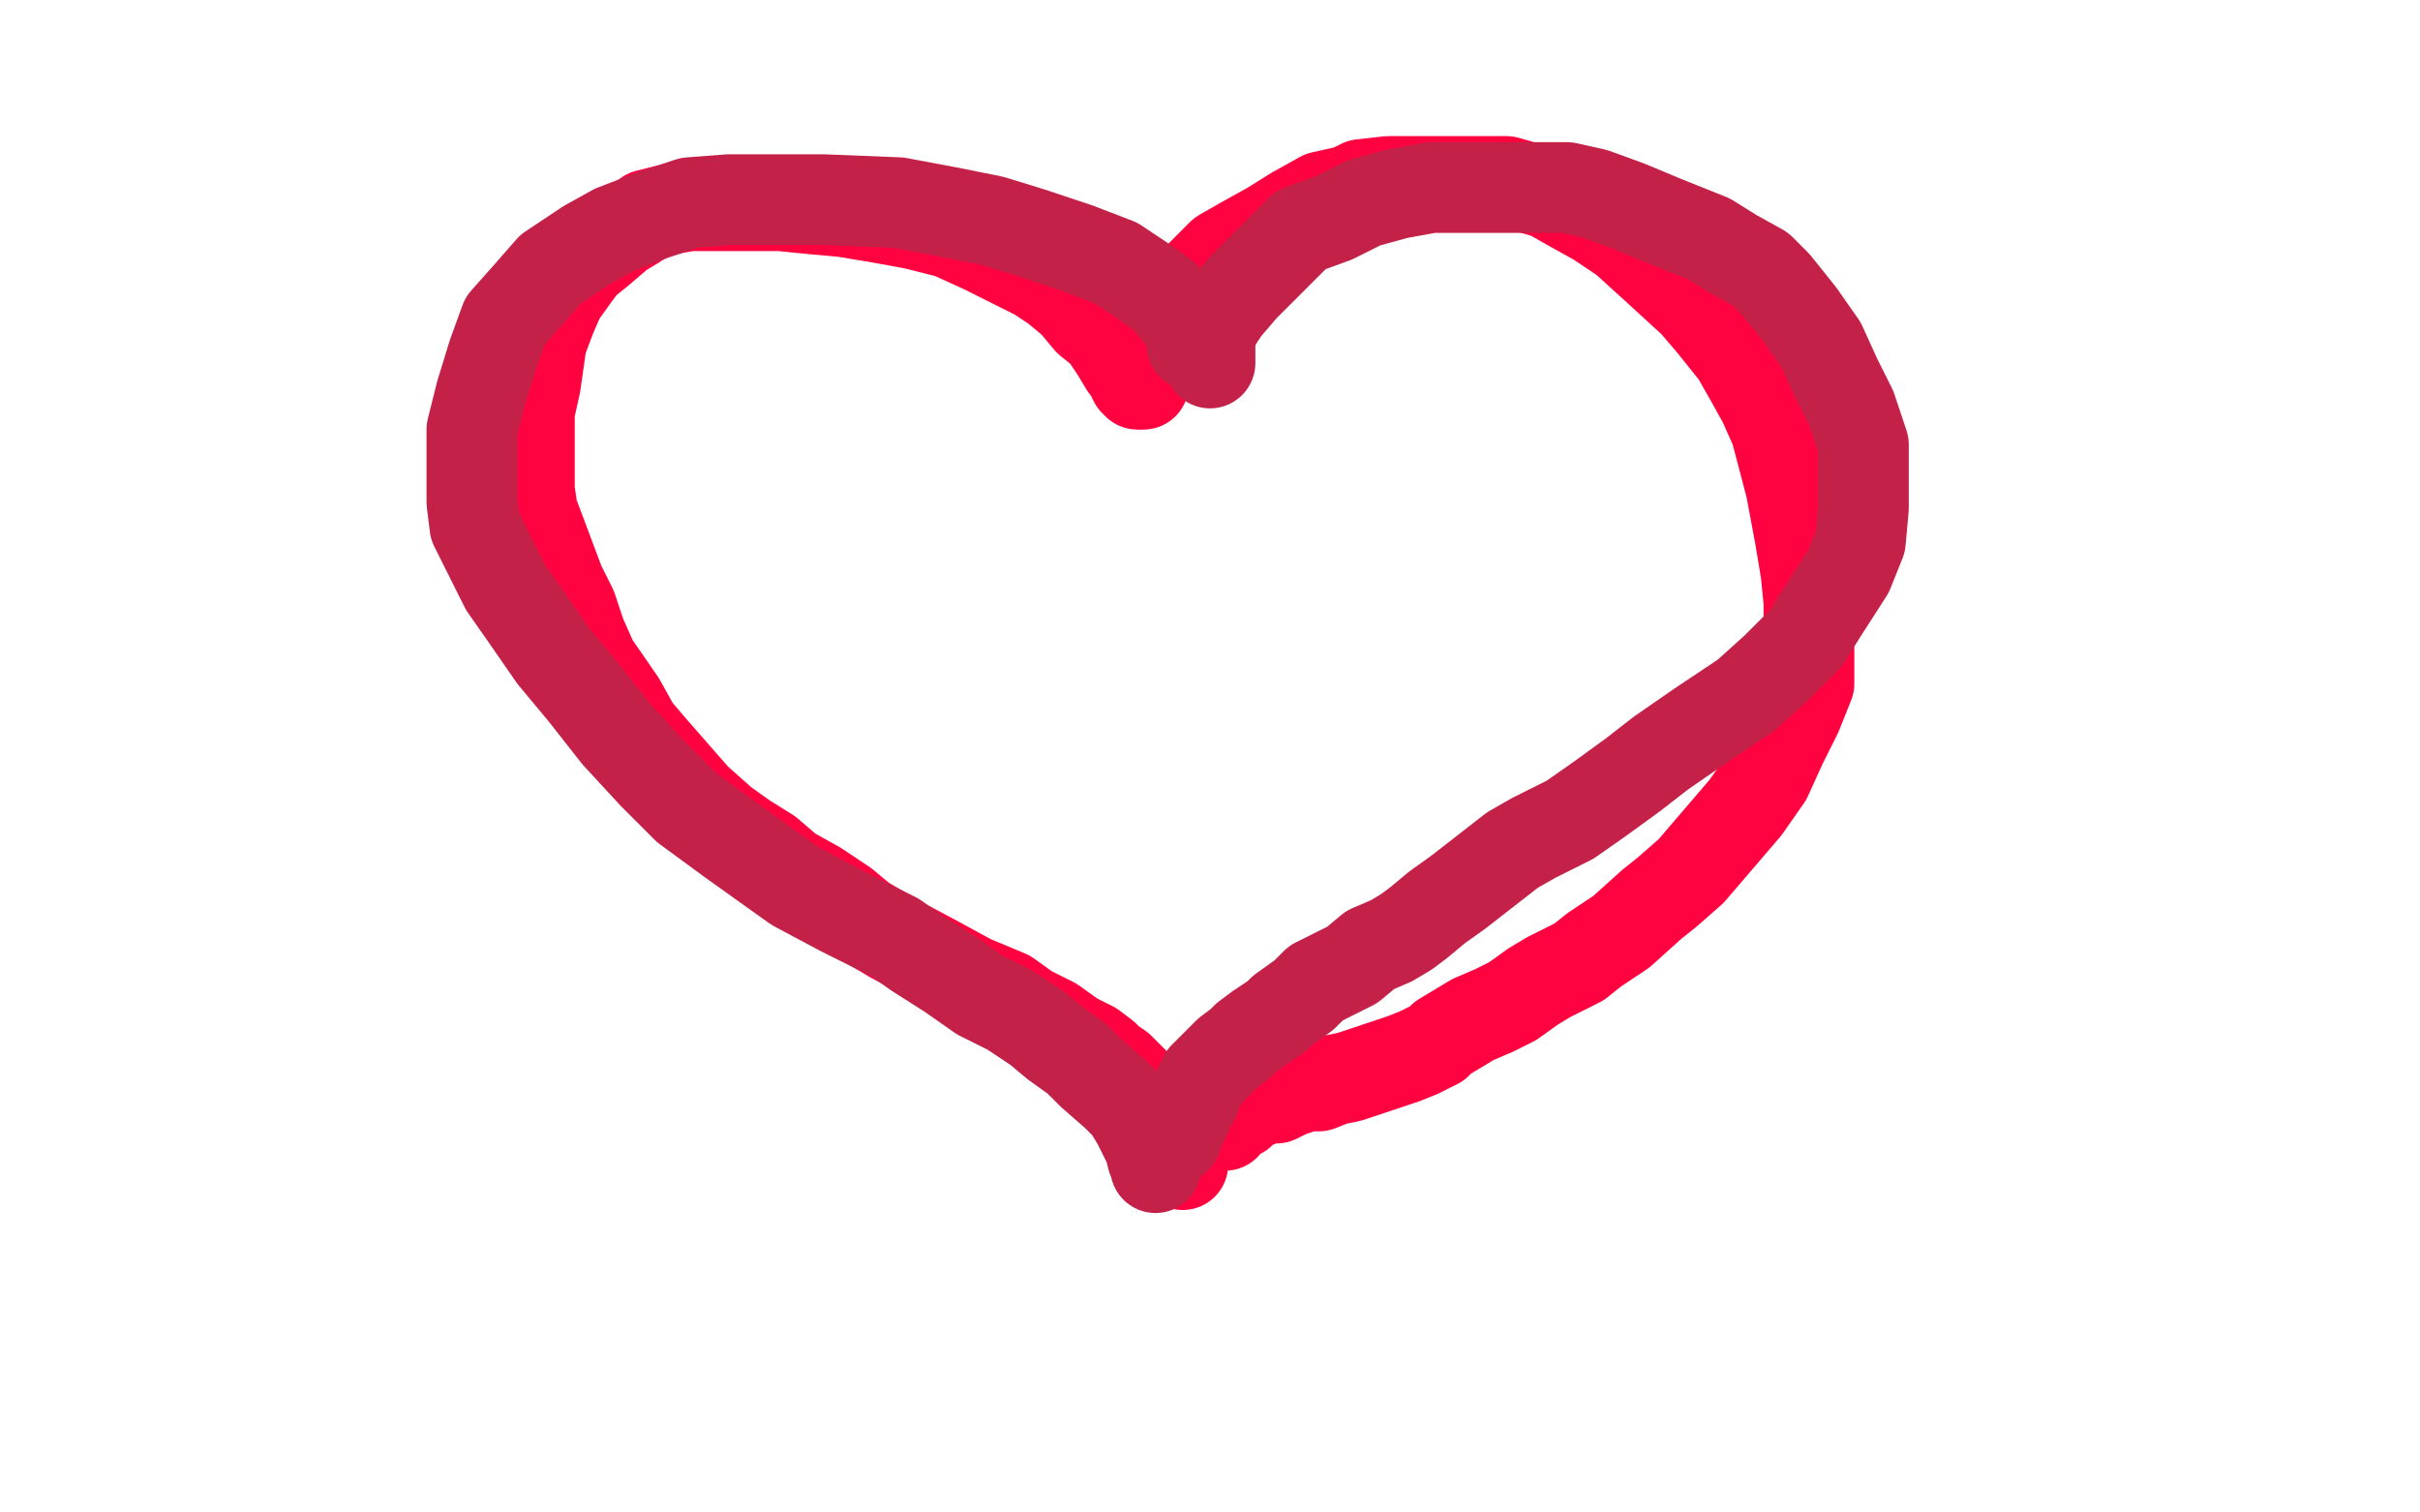 <?xml version="1.0" standalone="no"?>
<!DOCTYPE svg PUBLIC "-//W3C//DTD SVG 1.1//EN"
"http://www.w3.org/Graphics/SVG/1.1/DTD/svg11.dtd">

<svg width="800" height="500" version="1.1" xmlns="http://www.w3.org/2000/svg" xmlns:xlink="http://www.w3.org/1999/xlink" style="stroke-antialiasing: false"><desc>This SVG has been created on https://colorillo.com/</desc><rect x='0' y='0' width='800' height='500' style='fill: rgb(255,255,255); stroke-width:0' /><polyline points="376,127 375,126 375,126 374,124 374,124 373,122 373,122 372,121 372,121 369,116 369,116 365,110 365,110 360,106 360,106 355,100 349,95 343,91 335,87 325,82 314,77 302,74 291,72 279,70 268,69 258,68 248,68 237,68 228,68 222,69 214,71 210,74 205,77 198,83 193,87 190,91 185,98 182,105 179,113 177,127 175,136 175,145 175,154 175,162 176,169 179,177 182,185 185,193 189,201 192,210 196,219 205,232 210,241 216,248 223,256 230,264 239,272 246,277 254,282 261,288 270,293 279,299 285,304 295,310 310,318 321,324 333,329 340,334 348,338 355,343 361,346 365,349 367,351 370,353 373,356 375,358 380,363 383,366 386,369 387,372 389,376 390,379 391,382 391,384 391,385" style="fill: none; stroke: #ff0340; stroke-width: 30; stroke-linejoin: round; stroke-linecap: round; stroke-antialiasing: false; stroke-antialias: 0; opacity: 1.0"/>
<polyline points="378,127 378,125 378,125 379,121 379,121 381,116 381,116 384,110 384,110 390,101 390,101 395,93 395,93 404,84 404,84 411,80 420,75 428,70 437,65 446,63 450,61 459,60 467,60 476,60 485,60 498,60 505,62 512,64 519,68 528,73 537,79 548,89 560,100 566,107 574,117 578,124 583,133 587,142 592,161 595,177 597,189 598,199 598,208 598,218 598,226 594,236 589,246 584,257 577,267 571,274 559,288 551,295 546,299 536,308 527,314 522,318 512,323 507,326 500,331 494,334 487,337 477,343 475,345 469,348 464,350 458,352 452,354 446,356 441,357 436,359 432,359 426,361 422,363 419,363 414,365 413,365 412,366 411,366 411,367 410,368 409,368 408,369 407,369 407,370 405,371 405,372" style="fill: none; stroke: #ff0340; stroke-width: 30; stroke-linejoin: round; stroke-linecap: round; stroke-antialiasing: false; stroke-antialias: 0; opacity: 1.0"/>
<polyline points="394,114 395,114 395,114 395,112 395,112 395,109 395,109 393,108 393,108 390,104 390,104 385,98 385,98 378,93 378,93 369,87 356,82 341,77 328,73 313,70 297,67 272,66 255,66 241,66 228,67 216,71 203,76 194,81 182,89 175,97 167,106 163,117 159,130 156,142 156,157 156,166 157,174 162,184 167,194 174,204 183,217 193,229 204,243 216,256 227,267 242,278 263,293 278,301 296,310 303,315 314,322 324,329 334,334 343,340 349,345 356,350 361,355 369,362 373,366 376,371 378,375 380,379 381,383 382,385 382,386" style="fill: none; stroke: #c42149; stroke-width: 30; stroke-linejoin: round; stroke-linecap: round; stroke-antialiasing: false; stroke-antialias: 0; opacity: 1.0"/>
<polyline points="400,120 400,118 400,118 400,113 400,113 401,108 401,108 405,102 405,102 411,95 411,95 418,88 418,88 430,76 430,76 441,72 451,67 462,64 473,62 484,62 494,62 503,62 511,62 518,62 527,64 538,68 550,73 565,79 573,84 582,89 587,94 595,104 602,114 607,125 612,135 616,147 616,158 616,168 615,179 611,189 602,203 597,211 587,221 577,230 562,240 549,249 540,256 529,264 519,271 507,277 500,281 491,288 482,295 475,300 469,305 465,308 460,311 453,314 447,319 441,322 435,325 431,329 424,334 422,336 416,340 412,343 410,345 406,348 403,351 400,354 398,356 396,360 395,363 394,364 393,366 392,368 392,369 391,371 390,373 389,374 389,375 389,376 388,377 387,377" style="fill: none; stroke: #c42149; stroke-width: 30; stroke-linejoin: round; stroke-linecap: round; stroke-antialiasing: false; stroke-antialias: 0; opacity: 1.0"/>
</svg>

